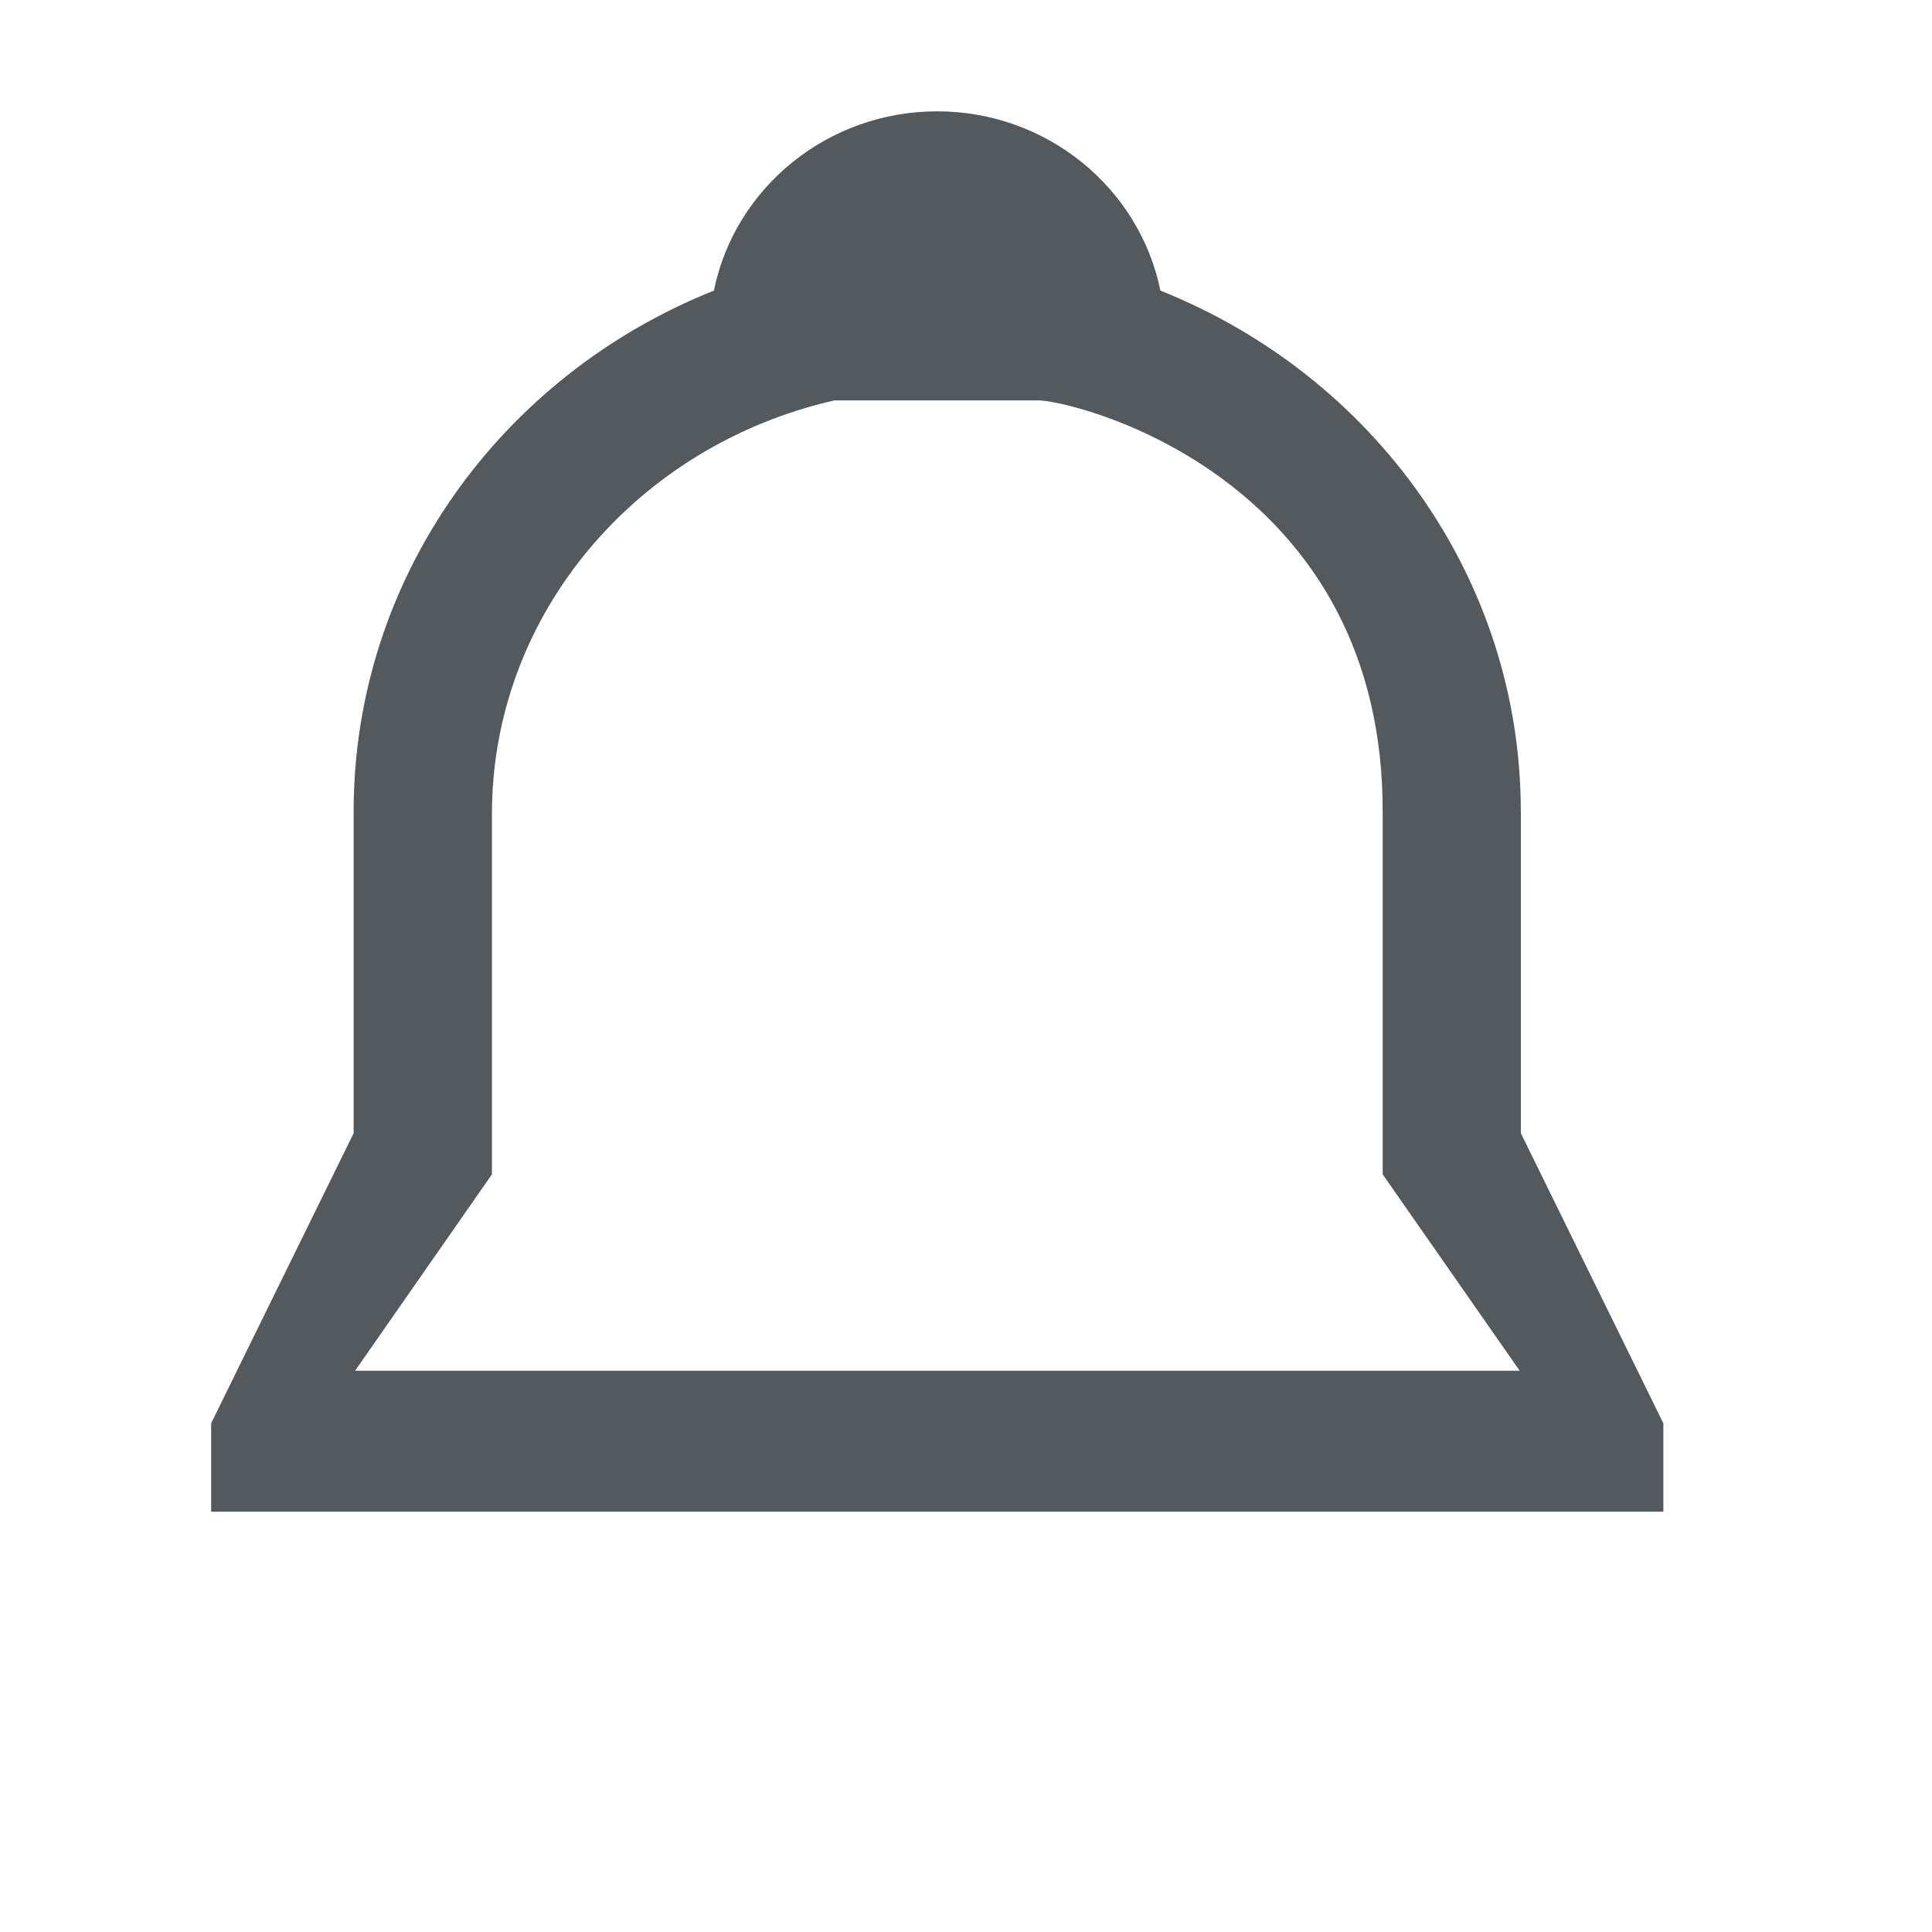 <?xml version="1.0" encoding="UTF-8"?><svg xmlns="http://www.w3.org/2000/svg" width="24" height="24" viewBox="0 0 24 24" xmlns:xlink="http://www.w3.org/1999/xlink"><title>notification</title><defs><path id="a" d="M9.643 21.364c1.234 0 2.235-.956 2.235-2.136h-4.47c0 1.18 1 2.136 2.234 2.136z"/><mask id="b" width="4.471" height="2.136" x="0" y="0" fill="#fff"><use xlink:href="#a"/></mask></defs><g fill="none" fill-rule="evenodd" transform="translate(2 1)"><use stroke="#54595d" stroke-width="4" mask="url(#b)" xlink:href="#a"/><path fill="#54595d" d="M16.893 9.08v3.998l1.77 3.603v1.098H.623V16.68l1.77-3.603V9.08c0-2.894 1.822-5.41 4.475-6.47C7.13 1.327 8.284.383 9.642.383c1.357 0 2.51.944 2.773 2.227 2.653 1.06 4.477 3.576 4.477 6.47zM10.92 3.974H8.366c-2.438.553-4.255 2.64-4.255 5.14v4.474l-1.7 2.44h14.467l-1.702-2.44V9.114c.024-4.076-3.616-5.09-4.255-5.14z"/></g></svg>
